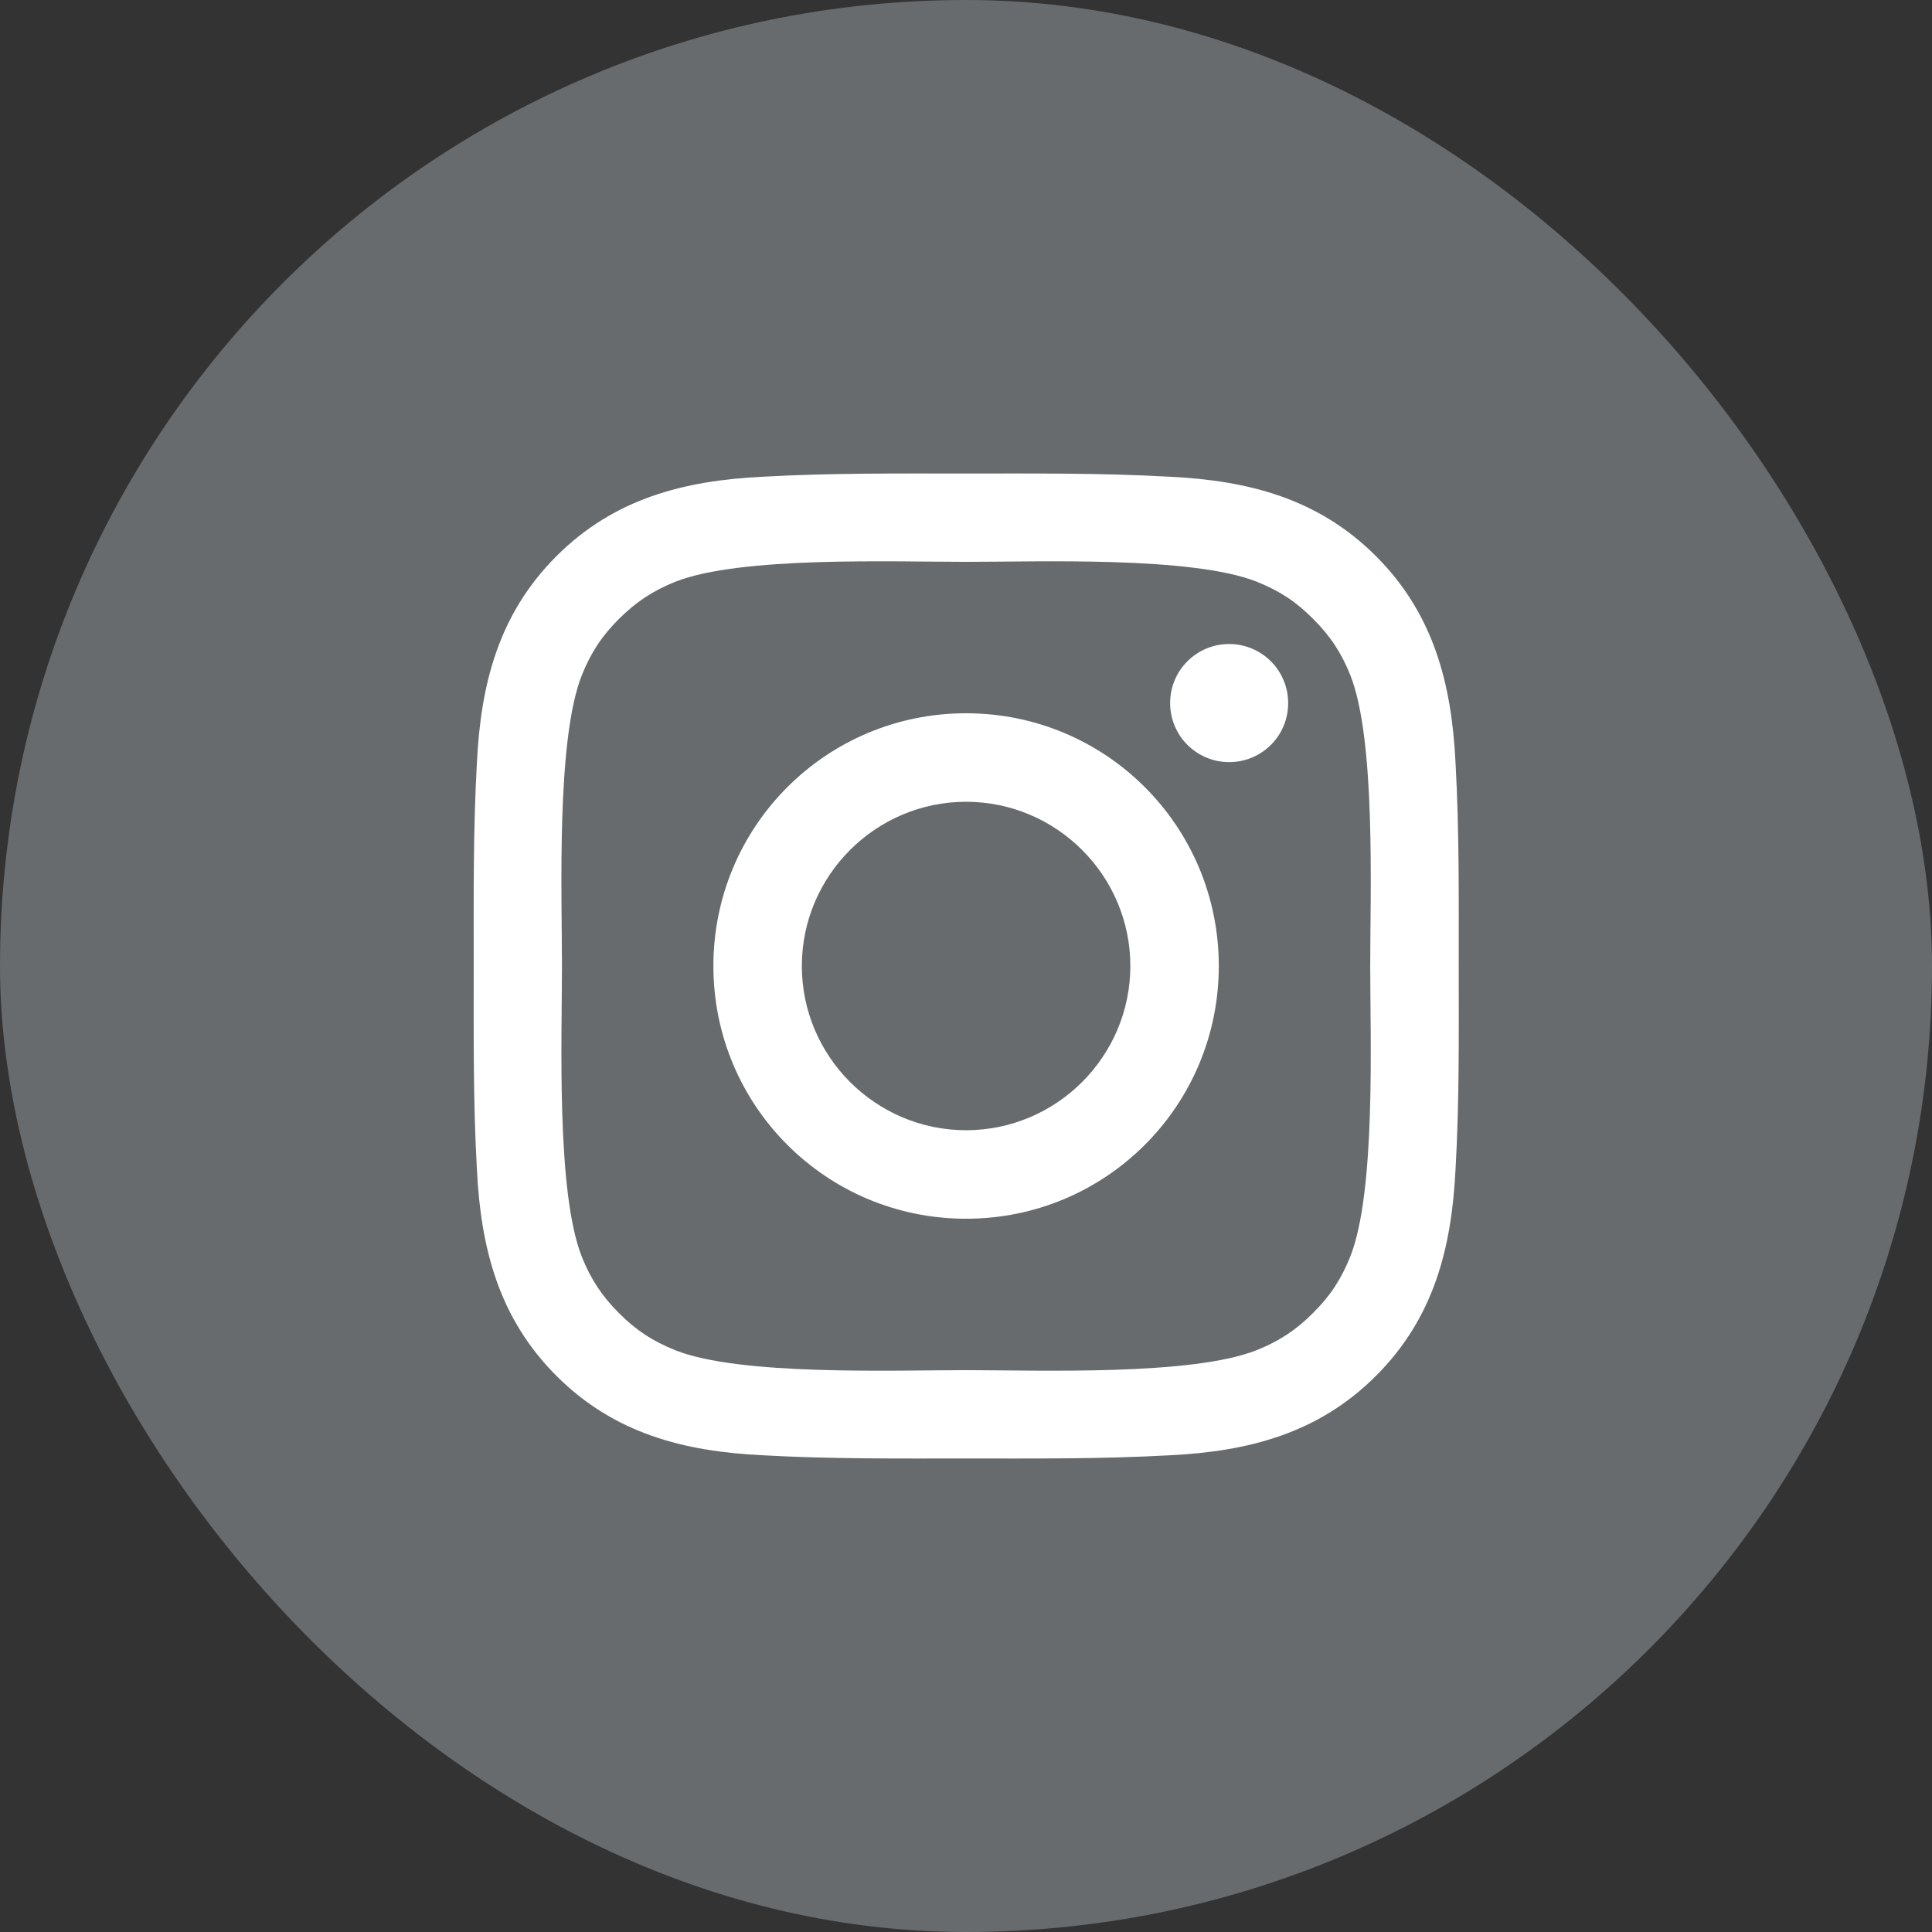 <svg width="32" height="32" viewBox="0 0 32 32" fill="none" xmlns="http://www.w3.org/2000/svg">
<rect x="0" y="0" width="32" height="32" fill="#333333" stroke="none"/>
<rect width="32" height="32" rx="16" fill="#676B6E"/>
<path d="M16.001 11.814C13.685 11.814 11.816 13.684 11.816 16C11.816 18.316 13.685 20.186 16.001 20.186C18.318 20.186 20.187 18.316 20.187 16C20.187 13.684 18.318 11.814 16.001 11.814ZM16.001 18.72C14.504 18.72 13.281 17.498 13.281 16C13.281 14.502 14.504 13.28 16.001 13.28C17.499 13.28 18.722 14.502 18.722 16C18.722 17.498 17.499 18.72 16.001 18.72ZM20.359 10.667C19.818 10.667 19.381 11.104 19.381 11.645C19.381 12.186 19.818 12.623 20.359 12.623C20.899 12.623 21.336 12.188 21.336 11.645C21.336 11.517 21.311 11.389 21.262 11.271C21.213 11.152 21.141 11.044 21.05 10.953C20.959 10.863 20.852 10.79 20.733 10.742C20.614 10.692 20.487 10.667 20.359 10.667ZM24.161 16C24.161 14.873 24.171 13.757 24.108 12.633C24.044 11.327 23.746 10.167 22.791 9.212C21.834 8.255 20.677 7.959 19.371 7.896C18.244 7.833 17.128 7.843 16.003 7.843C14.877 7.843 13.761 7.833 12.636 7.896C11.33 7.959 10.171 8.257 9.216 9.212C8.259 10.169 7.963 11.327 7.899 12.633C7.836 13.759 7.846 14.876 7.846 16C7.846 17.125 7.836 18.243 7.899 19.367C7.963 20.674 8.261 21.833 9.216 22.788C10.173 23.745 11.33 24.041 12.636 24.104C13.763 24.167 14.879 24.157 16.003 24.157C17.13 24.157 18.246 24.167 19.371 24.104C20.677 24.041 21.836 23.743 22.791 22.788C23.748 21.831 24.044 20.674 24.108 19.367C24.173 18.243 24.161 17.127 24.161 16ZM22.365 20.812C22.216 21.184 22.036 21.461 21.748 21.747C21.461 22.035 21.185 22.214 20.814 22.363C19.74 22.79 17.191 22.694 16.001 22.694C14.812 22.694 12.261 22.79 11.187 22.365C10.816 22.216 10.538 22.037 10.252 21.749C9.965 21.461 9.785 21.186 9.636 20.814C9.212 19.739 9.308 17.19 9.308 16C9.308 14.81 9.212 12.259 9.636 11.186C9.785 10.814 9.965 10.537 10.252 10.251C10.54 9.965 10.816 9.784 11.187 9.635C12.261 9.21 14.812 9.306 16.001 9.306C17.191 9.306 19.742 9.21 20.816 9.635C21.187 9.784 21.465 9.963 21.75 10.251C22.038 10.539 22.218 10.814 22.367 11.186C22.791 12.259 22.695 14.81 22.695 16C22.695 17.19 22.791 19.739 22.365 20.812Z" fill="white"/>
</svg>
